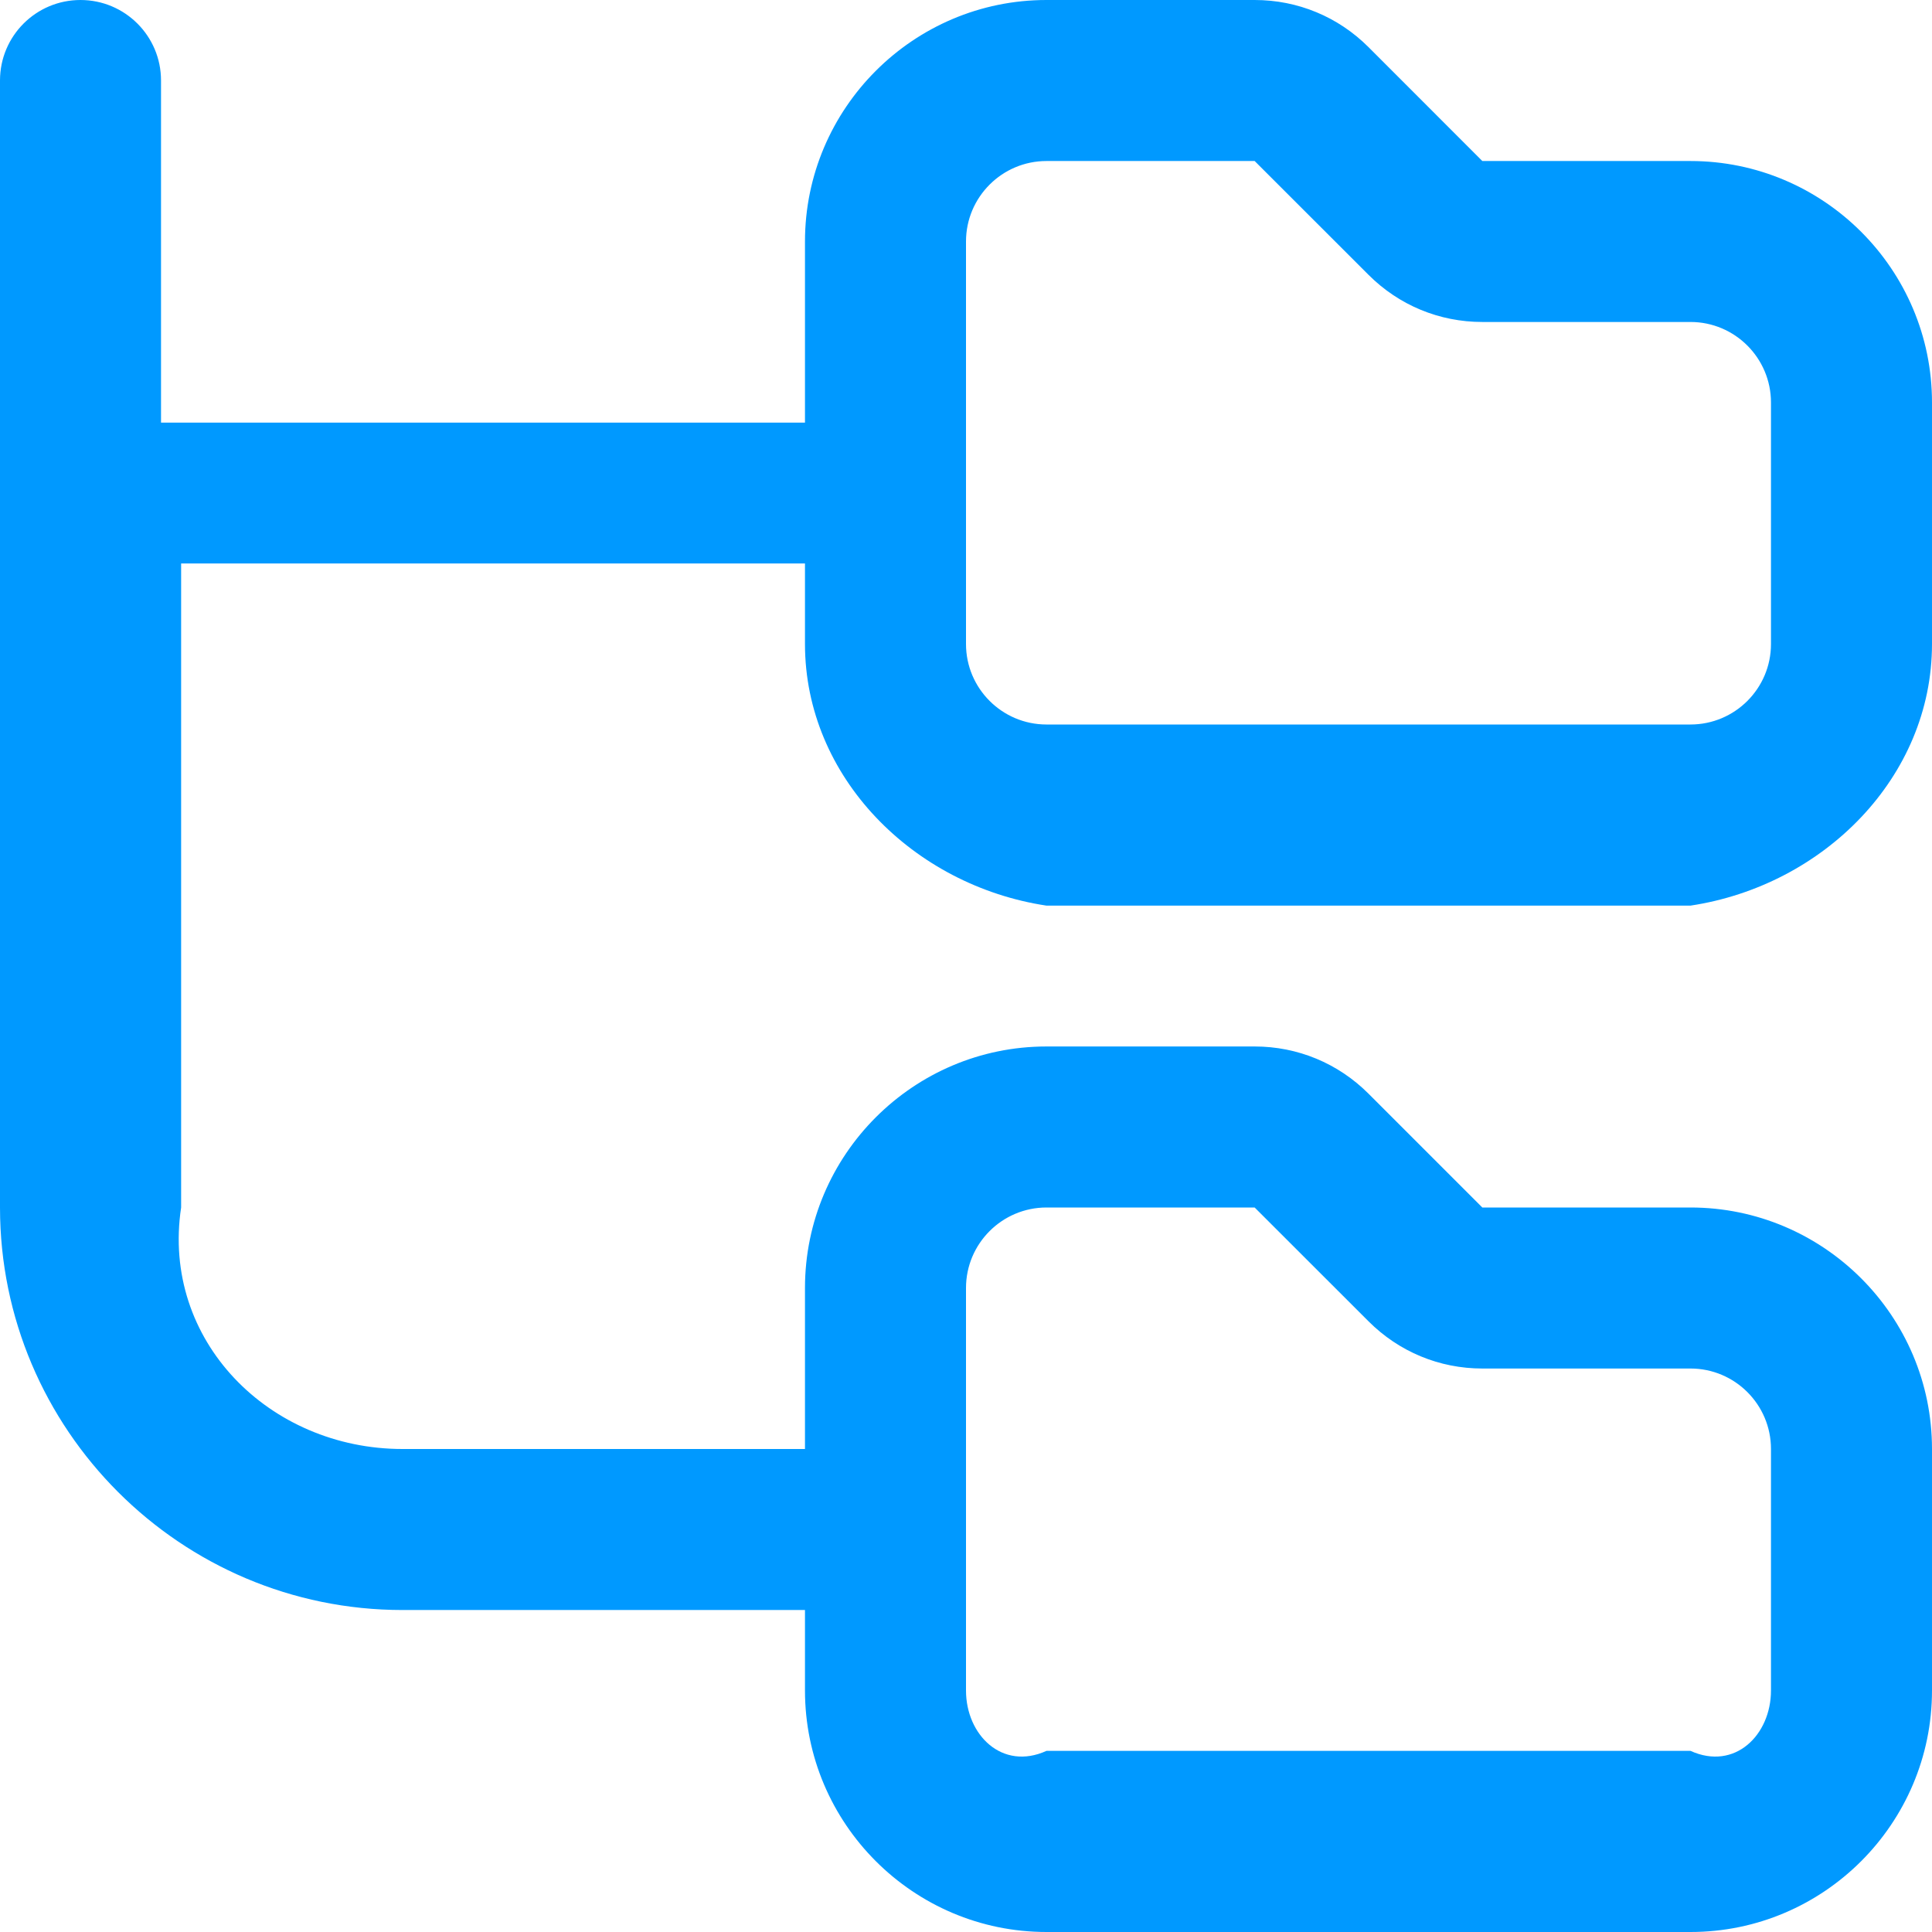 ﻿<?xml version="1.0" encoding="utf-8"?>
<svg version="1.1" xmlns:xlink="http://www.w3.org/1999/xlink" width="32px" height="32px" xmlns="http://www.w3.org/2000/svg">
  <g transform="matrix(1 0 0 1 -104 -972 )">
    <path d="M 13.333 10.667  C 13.333 12.872  15.128 14.667  17.333 15  L 28 15  C 30.205 14.667  32 12.872  32 10.667  L 32 6.667  C 32 4.461  30.205 2.667  28 2.667  L 24.552 2.667  L 22.667 0.781  C 22.163 0.277  21.493 0  20.781 0  L 17.333 0  C 15.128 0  13.333 1.795  13.333 4  L 13.333 7  L 2.667 7  L 2.667 1.333  C 2.667 0.596  2.069 0  1.333 0  C 0.597 0  0 0.596  0 1.333  L 0 20  C 0 23.676  2.991 26.667  6.667 26.667  L 13.333 26.667  L 13.333 28  C 13.333 30.205  15.128 32  17.333 32  L 28 32  C 30.205 32  32 30.205  32 28  L 32 24  C 32 21.795  30.205 20  28 20  L 24.552 20  L 22.667 18.115  C 22.163 17.611  21.493 17.333  20.781 17.333  L 17.333 17.333  C 15.128 17.333  13.333 19.128  13.333 21.333  L 13.333 24  L 6.667 24  C 4.461 24  2.667 22.205  3 20  L 3 9.333  L 13.333 9.333  L 13.333 10.667  Z M 16 28  L 16 21.333  C 16 20.597  16.599 20  17.333 20  L 20.781 20  L 22.667 21.885  C 23.171 22.389  23.84 22.667  24.552 22.667  L 28 22.667  C 28.735 22.667  29.333 23.264  29.333 24  L 29.333 28  C 29.333 28.736  28.735 29.333  28 29  L 17.333 29  C 16.599 29.333  16 28.736  16 28  Z M 16 10.667  L 16 4  C 16 3.264  16.599 2.667  17.333 2.667  L 20.781 2.667  L 22.667 4.552  C 23.171 5.056  23.84 5.333  24.552 5.333  L 28 5.333  C 28.735 5.333  29.333 5.931  29.333 6.667  L 29.333 10.667  C 29.333 11.403  28.735 12  28 12  L 17.333 12  C 16.599 12  16 11.403  16 10.667  Z " fill-rule="nonzero" fill="#0099ff" stroke="none" transform="matrix(1 0 0 1 104 972 )" />
  </g>
</svg>